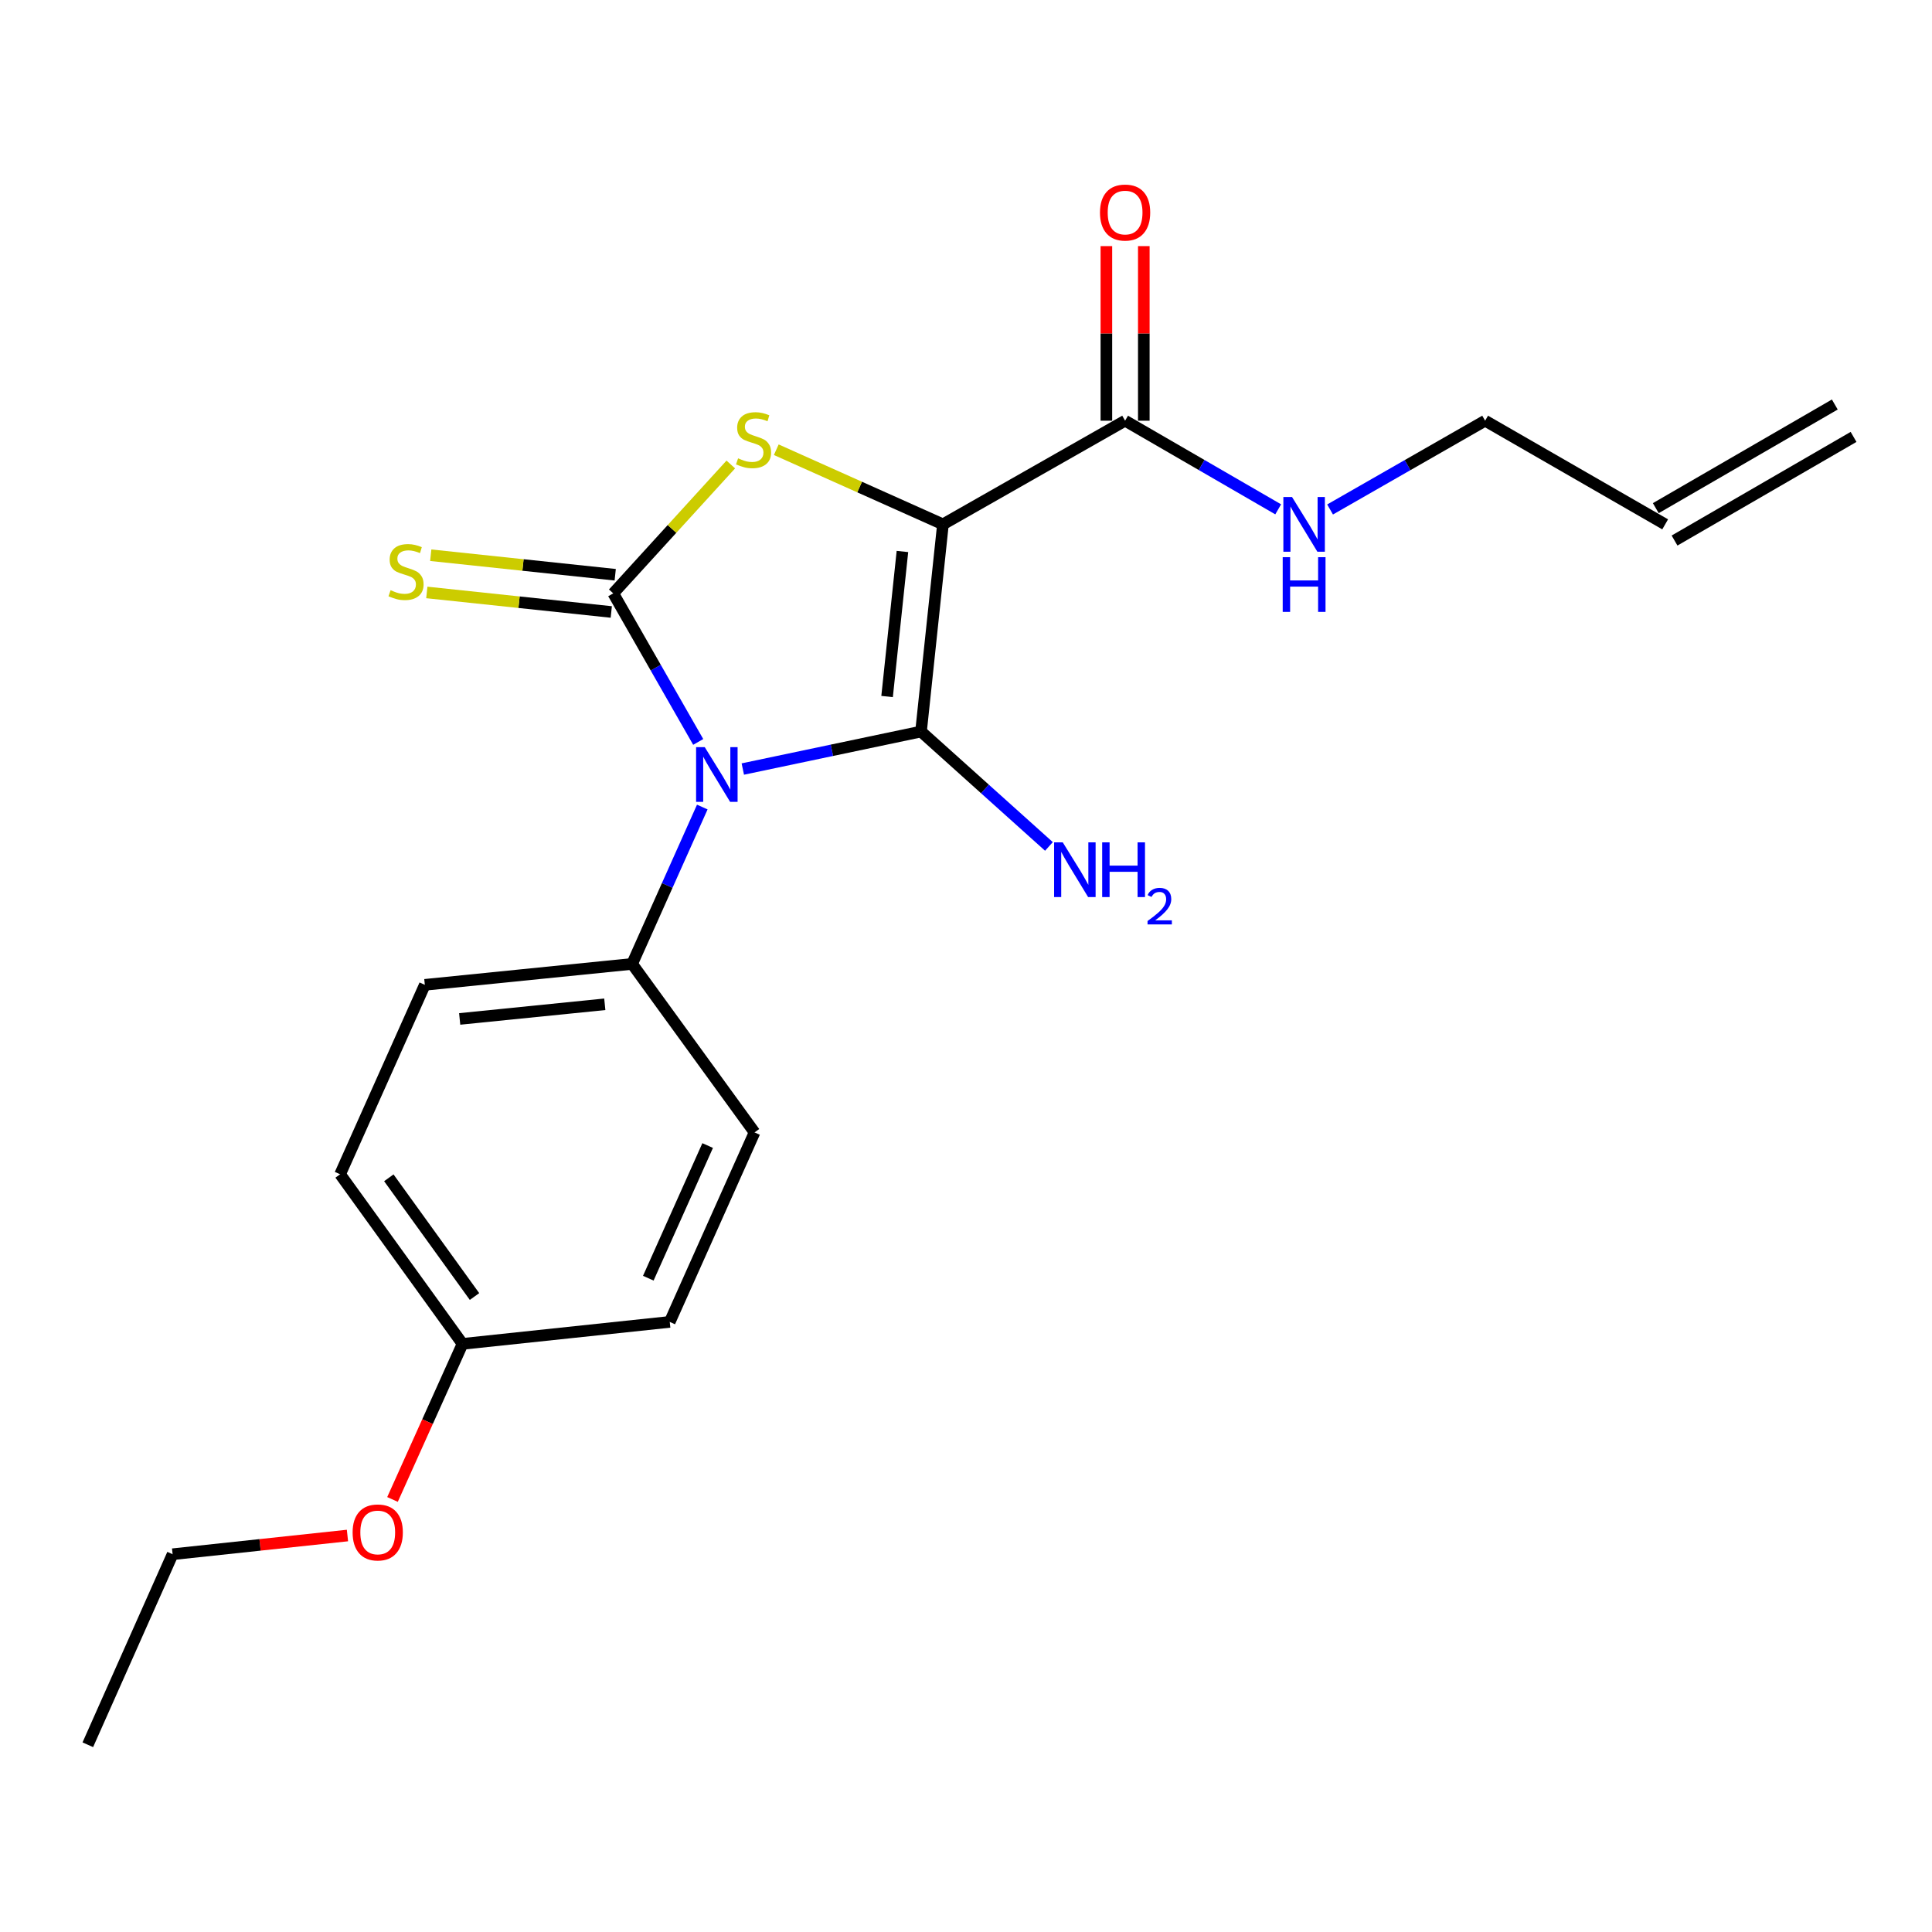 <?xml version='1.0' encoding='iso-8859-1'?>
<svg version='1.1' baseProfile='full'
              xmlns='http://www.w3.org/2000/svg'
                      xmlns:rdkit='http://www.rdkit.org/xml'
                      xmlns:xlink='http://www.w3.org/1999/xlink'
                  xml:space='preserve'
width='1000px' height='1000px' viewBox='0 0 1000 1000'>
<!-- END OF HEADER -->
<rect style='opacity:1.0;fill:#FFFFFF;stroke:none' width='1000' height='1000' x='0' y='0'> </rect>
<path class='bond-0' d='M 384.477,398.053 L 430.598,388.348' style='fill:none;fill-rule:evenodd;stroke:#0000FF;stroke-width:6px;stroke-linecap:butt;stroke-linejoin:miter;stroke-opacity:1' />
<path class='bond-0' d='M 430.598,388.348 L 476.72,378.644' style='fill:none;fill-rule:evenodd;stroke:#000000;stroke-width:6px;stroke-linecap:butt;stroke-linejoin:miter;stroke-opacity:1' />
<path class='bond-2' d='M 361.394,384.02 L 339.405,345.572' style='fill:none;fill-rule:evenodd;stroke:#0000FF;stroke-width:6px;stroke-linecap:butt;stroke-linejoin:miter;stroke-opacity:1' />
<path class='bond-2' d='M 339.405,345.572 L 317.415,307.123' style='fill:none;fill-rule:evenodd;stroke:#000000;stroke-width:6px;stroke-linecap:butt;stroke-linejoin:miter;stroke-opacity:1' />
<path class='bond-5' d='M 363.503,417.725 L 345.346,458.323' style='fill:none;fill-rule:evenodd;stroke:#0000FF;stroke-width:6px;stroke-linecap:butt;stroke-linejoin:miter;stroke-opacity:1' />
<path class='bond-5' d='M 345.346,458.323 L 327.188,498.921' style='fill:none;fill-rule:evenodd;stroke:#000000;stroke-width:6px;stroke-linecap:butt;stroke-linejoin:miter;stroke-opacity:1' />
<path class='bond-1' d='M 476.72,378.644 L 488.064,271.401' style='fill:none;fill-rule:evenodd;stroke:#000000;stroke-width:6px;stroke-linecap:butt;stroke-linejoin:miter;stroke-opacity:1' />
<path class='bond-1' d='M 459.155,360.52 L 467.096,285.449' style='fill:none;fill-rule:evenodd;stroke:#000000;stroke-width:6px;stroke-linecap:butt;stroke-linejoin:miter;stroke-opacity:1' />
<path class='bond-7' d='M 476.72,378.644 L 509.824,408.379' style='fill:none;fill-rule:evenodd;stroke:#000000;stroke-width:6px;stroke-linecap:butt;stroke-linejoin:miter;stroke-opacity:1' />
<path class='bond-7' d='M 509.824,408.379 L 542.929,438.114' style='fill:none;fill-rule:evenodd;stroke:#0000FF;stroke-width:6px;stroke-linecap:butt;stroke-linejoin:miter;stroke-opacity:1' />
<path class='bond-4' d='M 488.064,271.401 L 582.348,217.758' style='fill:none;fill-rule:evenodd;stroke:#000000;stroke-width:6px;stroke-linecap:butt;stroke-linejoin:miter;stroke-opacity:1' />
<path class='bond-21' d='M 488.064,271.401 L 444.931,252.089' style='fill:none;fill-rule:evenodd;stroke:#000000;stroke-width:6px;stroke-linecap:butt;stroke-linejoin:miter;stroke-opacity:1' />
<path class='bond-21' d='M 444.931,252.089 L 401.799,232.777' style='fill:none;fill-rule:evenodd;stroke:#CCCC00;stroke-width:6px;stroke-linecap:butt;stroke-linejoin:miter;stroke-opacity:1' />
<path class='bond-3' d='M 317.415,307.123 L 347.838,273.77' style='fill:none;fill-rule:evenodd;stroke:#000000;stroke-width:6px;stroke-linecap:butt;stroke-linejoin:miter;stroke-opacity:1' />
<path class='bond-3' d='M 347.838,273.77 L 378.26,240.417' style='fill:none;fill-rule:evenodd;stroke:#CCCC00;stroke-width:6px;stroke-linecap:butt;stroke-linejoin:miter;stroke-opacity:1' />
<path class='bond-6' d='M 318.435,297.491 L 270.697,292.436' style='fill:none;fill-rule:evenodd;stroke:#000000;stroke-width:6px;stroke-linecap:butt;stroke-linejoin:miter;stroke-opacity:1' />
<path class='bond-6' d='M 270.697,292.436 L 222.958,287.382' style='fill:none;fill-rule:evenodd;stroke:#CCCC00;stroke-width:6px;stroke-linecap:butt;stroke-linejoin:miter;stroke-opacity:1' />
<path class='bond-6' d='M 316.396,316.756 L 268.657,311.702' style='fill:none;fill-rule:evenodd;stroke:#000000;stroke-width:6px;stroke-linecap:butt;stroke-linejoin:miter;stroke-opacity:1' />
<path class='bond-6' d='M 268.657,311.702 L 220.918,306.648' style='fill:none;fill-rule:evenodd;stroke:#CCCC00;stroke-width:6px;stroke-linecap:butt;stroke-linejoin:miter;stroke-opacity:1' />
<path class='bond-8' d='M 592.035,217.758 L 592.035,172.573' style='fill:none;fill-rule:evenodd;stroke:#000000;stroke-width:6px;stroke-linecap:butt;stroke-linejoin:miter;stroke-opacity:1' />
<path class='bond-8' d='M 592.035,172.573 L 592.035,127.389' style='fill:none;fill-rule:evenodd;stroke:#FF0000;stroke-width:6px;stroke-linecap:butt;stroke-linejoin:miter;stroke-opacity:1' />
<path class='bond-8' d='M 572.661,217.758 L 572.661,172.573' style='fill:none;fill-rule:evenodd;stroke:#000000;stroke-width:6px;stroke-linecap:butt;stroke-linejoin:miter;stroke-opacity:1' />
<path class='bond-8' d='M 572.661,172.573 L 572.661,127.389' style='fill:none;fill-rule:evenodd;stroke:#FF0000;stroke-width:6px;stroke-linecap:butt;stroke-linejoin:miter;stroke-opacity:1' />
<path class='bond-9' d='M 582.348,217.758 L 621.969,240.696' style='fill:none;fill-rule:evenodd;stroke:#000000;stroke-width:6px;stroke-linecap:butt;stroke-linejoin:miter;stroke-opacity:1' />
<path class='bond-9' d='M 621.969,240.696 L 661.591,263.634' style='fill:none;fill-rule:evenodd;stroke:#0000FF;stroke-width:6px;stroke-linecap:butt;stroke-linejoin:miter;stroke-opacity:1' />
<path class='bond-10' d='M 327.188,498.921 L 219.891,509.749' style='fill:none;fill-rule:evenodd;stroke:#000000;stroke-width:6px;stroke-linecap:butt;stroke-linejoin:miter;stroke-opacity:1' />
<path class='bond-10' d='M 313.039,519.821 L 237.931,527.4' style='fill:none;fill-rule:evenodd;stroke:#000000;stroke-width:6px;stroke-linecap:butt;stroke-linejoin:miter;stroke-opacity:1' />
<path class='bond-11' d='M 327.188,498.921 L 390.55,586.134' style='fill:none;fill-rule:evenodd;stroke:#000000;stroke-width:6px;stroke-linecap:butt;stroke-linejoin:miter;stroke-opacity:1' />
<path class='bond-18' d='M 688.446,263.706 L 728.573,240.732' style='fill:none;fill-rule:evenodd;stroke:#0000FF;stroke-width:6px;stroke-linecap:butt;stroke-linejoin:miter;stroke-opacity:1' />
<path class='bond-18' d='M 728.573,240.732 L 768.7,217.758' style='fill:none;fill-rule:evenodd;stroke:#000000;stroke-width:6px;stroke-linecap:butt;stroke-linejoin:miter;stroke-opacity:1' />
<path class='bond-16' d='M 219.891,509.749 L 176.043,607.8' style='fill:none;fill-rule:evenodd;stroke:#000000;stroke-width:6px;stroke-linecap:butt;stroke-linejoin:miter;stroke-opacity:1' />
<path class='bond-15' d='M 390.55,586.134 L 346.659,684.218' style='fill:none;fill-rule:evenodd;stroke:#000000;stroke-width:6px;stroke-linecap:butt;stroke-linejoin:miter;stroke-opacity:1' />
<path class='bond-15' d='M 366.283,592.933 L 335.559,661.592' style='fill:none;fill-rule:evenodd;stroke:#000000;stroke-width:6px;stroke-linecap:butt;stroke-linejoin:miter;stroke-opacity:1' />
<path class='bond-12' d='M 861.886,271.401 L 768.7,217.758' style='fill:none;fill-rule:evenodd;stroke:#000000;stroke-width:6px;stroke-linecap:butt;stroke-linejoin:miter;stroke-opacity:1' />
<path class='bond-13' d='M 866.74,279.784 L 959.399,226.141' style='fill:none;fill-rule:evenodd;stroke:#000000;stroke-width:6px;stroke-linecap:butt;stroke-linejoin:miter;stroke-opacity:1' />
<path class='bond-13' d='M 857.033,263.018 L 949.692,209.375' style='fill:none;fill-rule:evenodd;stroke:#000000;stroke-width:6px;stroke-linecap:butt;stroke-linejoin:miter;stroke-opacity:1' />
<path class='bond-14' d='M 239.405,695.584 L 346.659,684.218' style='fill:none;fill-rule:evenodd;stroke:#000000;stroke-width:6px;stroke-linecap:butt;stroke-linejoin:miter;stroke-opacity:1' />
<path class='bond-17' d='M 239.405,695.584 L 221.283,735.849' style='fill:none;fill-rule:evenodd;stroke:#000000;stroke-width:6px;stroke-linecap:butt;stroke-linejoin:miter;stroke-opacity:1' />
<path class='bond-17' d='M 221.283,735.849 L 203.161,776.114' style='fill:none;fill-rule:evenodd;stroke:#FF0000;stroke-width:6px;stroke-linecap:butt;stroke-linejoin:miter;stroke-opacity:1' />
<path class='bond-22' d='M 239.405,695.584 L 176.043,607.8' style='fill:none;fill-rule:evenodd;stroke:#000000;stroke-width:6px;stroke-linecap:butt;stroke-linejoin:miter;stroke-opacity:1' />
<path class='bond-22' d='M 245.609,671.078 L 201.256,609.629' style='fill:none;fill-rule:evenodd;stroke:#000000;stroke-width:6px;stroke-linecap:butt;stroke-linejoin:miter;stroke-opacity:1' />
<path class='bond-19' d='M 179.844,794.784 L 134.595,799.623' style='fill:none;fill-rule:evenodd;stroke:#FF0000;stroke-width:6px;stroke-linecap:butt;stroke-linejoin:miter;stroke-opacity:1' />
<path class='bond-19' d='M 134.595,799.623 L 89.346,804.463' style='fill:none;fill-rule:evenodd;stroke:#000000;stroke-width:6px;stroke-linecap:butt;stroke-linejoin:miter;stroke-opacity:1' />
<path class='bond-20' d='M 89.346,804.463 L 45.455,903.085' style='fill:none;fill-rule:evenodd;stroke:#000000;stroke-width:6px;stroke-linecap:butt;stroke-linejoin:miter;stroke-opacity:1' />
<path  class='atom-0' d='M 364.777 386.72
L 374.057 401.72
Q 374.977 403.2, 376.457 405.88
Q 377.937 408.56, 378.017 408.72
L 378.017 386.72
L 381.777 386.72
L 381.777 415.04
L 377.897 415.04
L 367.937 398.64
Q 366.777 396.72, 365.537 394.52
Q 364.337 392.32, 363.977 391.64
L 363.977 415.04
L 360.297 415.04
L 360.297 386.72
L 364.777 386.72
' fill='#0000FF'/>
<path  class='atom-4' d='M 382.034 237.229
Q 382.354 237.349, 383.674 237.909
Q 384.994 238.469, 386.434 238.829
Q 387.914 239.149, 389.354 239.149
Q 392.034 239.149, 393.594 237.869
Q 395.154 236.549, 395.154 234.269
Q 395.154 232.709, 394.354 231.749
Q 393.594 230.789, 392.394 230.269
Q 391.194 229.749, 389.194 229.149
Q 386.674 228.389, 385.154 227.669
Q 383.674 226.949, 382.594 225.429
Q 381.554 223.909, 381.554 221.349
Q 381.554 217.789, 383.954 215.589
Q 386.394 213.389, 391.194 213.389
Q 394.474 213.389, 398.194 214.949
L 397.274 218.029
Q 393.874 216.629, 391.314 216.629
Q 388.554 216.629, 387.034 217.789
Q 385.514 218.909, 385.554 220.869
Q 385.554 222.389, 386.314 223.309
Q 387.114 224.229, 388.234 224.749
Q 389.394 225.269, 391.314 225.869
Q 393.874 226.669, 395.394 227.469
Q 396.914 228.269, 397.994 229.909
Q 399.114 231.509, 399.114 234.269
Q 399.114 238.189, 396.474 240.309
Q 393.874 242.389, 389.514 242.389
Q 386.994 242.389, 385.074 241.829
Q 383.194 241.309, 380.954 240.389
L 382.034 237.229
' fill='#CCCC00'/>
<path  class='atom-7' d='M 202.162 305.488
Q 202.482 305.608, 203.802 306.168
Q 205.122 306.728, 206.562 307.088
Q 208.042 307.408, 209.482 307.408
Q 212.162 307.408, 213.722 306.128
Q 215.282 304.808, 215.282 302.528
Q 215.282 300.968, 214.482 300.008
Q 213.722 299.048, 212.522 298.528
Q 211.322 298.008, 209.322 297.408
Q 206.802 296.648, 205.282 295.928
Q 203.802 295.208, 202.722 293.688
Q 201.682 292.168, 201.682 289.608
Q 201.682 286.048, 204.082 283.848
Q 206.522 281.648, 211.322 281.648
Q 214.602 281.648, 218.322 283.208
L 217.402 286.288
Q 214.002 284.888, 211.442 284.888
Q 208.682 284.888, 207.162 286.048
Q 205.642 287.168, 205.682 289.128
Q 205.682 290.648, 206.442 291.568
Q 207.242 292.488, 208.362 293.008
Q 209.522 293.528, 211.442 294.128
Q 214.002 294.928, 215.522 295.728
Q 217.042 296.528, 218.122 298.168
Q 219.242 299.768, 219.242 302.528
Q 219.242 306.448, 216.602 308.568
Q 214.002 310.648, 209.642 310.648
Q 207.122 310.648, 205.202 310.088
Q 203.322 309.568, 201.082 308.648
L 202.162 305.488
' fill='#CCCC00'/>
<path  class='atom-8' d='M 550.085 436.004
L 559.365 451.004
Q 560.285 452.484, 561.765 455.164
Q 563.245 457.844, 563.325 458.004
L 563.325 436.004
L 567.085 436.004
L 567.085 464.324
L 563.205 464.324
L 553.245 447.924
Q 552.085 446.004, 550.845 443.804
Q 549.645 441.604, 549.285 440.924
L 549.285 464.324
L 545.605 464.324
L 545.605 436.004
L 550.085 436.004
' fill='#0000FF'/>
<path  class='atom-8' d='M 570.485 436.004
L 574.325 436.004
L 574.325 448.044
L 588.805 448.044
L 588.805 436.004
L 592.645 436.004
L 592.645 464.324
L 588.805 464.324
L 588.805 451.244
L 574.325 451.244
L 574.325 464.324
L 570.485 464.324
L 570.485 436.004
' fill='#0000FF'/>
<path  class='atom-8' d='M 594.017 463.331
Q 594.704 461.562, 596.341 460.585
Q 597.977 459.582, 600.248 459.582
Q 603.073 459.582, 604.657 461.113
Q 606.241 462.644, 606.241 465.364
Q 606.241 468.136, 604.181 470.723
Q 602.149 473.31, 597.925 476.372
L 606.557 476.372
L 606.557 478.484
L 593.965 478.484
L 593.965 476.716
Q 597.449 474.234, 599.509 472.386
Q 601.594 470.538, 602.597 468.875
Q 603.601 467.212, 603.601 465.496
Q 603.601 463.7, 602.703 462.697
Q 601.805 461.694, 600.248 461.694
Q 598.743 461.694, 597.74 462.301
Q 596.737 462.908, 596.024 464.255
L 594.017 463.331
' fill='#0000FF'/>
<path  class='atom-9' d='M 569.348 110.013
Q 569.348 103.213, 572.708 99.413
Q 576.068 95.614, 582.348 95.614
Q 588.628 95.614, 591.988 99.413
Q 595.348 103.213, 595.348 110.013
Q 595.348 116.893, 591.948 120.813
Q 588.548 124.693, 582.348 124.693
Q 576.108 124.693, 572.708 120.813
Q 569.348 116.933, 569.348 110.013
M 582.348 121.493
Q 586.668 121.493, 588.988 118.613
Q 591.348 115.693, 591.348 110.013
Q 591.348 104.453, 588.988 101.653
Q 586.668 98.814, 582.348 98.814
Q 578.028 98.814, 575.668 101.613
Q 573.348 104.413, 573.348 110.013
Q 573.348 115.733, 575.668 118.613
Q 578.028 121.493, 582.348 121.493
' fill='#FF0000'/>
<path  class='atom-10' d='M 668.747 257.241
L 678.027 272.241
Q 678.947 273.721, 680.427 276.401
Q 681.907 279.081, 681.987 279.241
L 681.987 257.241
L 685.747 257.241
L 685.747 285.561
L 681.867 285.561
L 671.907 269.161
Q 670.747 267.241, 669.507 265.041
Q 668.307 262.841, 667.947 262.161
L 667.947 285.561
L 664.267 285.561
L 664.267 257.241
L 668.747 257.241
' fill='#0000FF'/>
<path  class='atom-10' d='M 663.927 288.393
L 667.767 288.393
L 667.767 300.433
L 682.247 300.433
L 682.247 288.393
L 686.087 288.393
L 686.087 316.713
L 682.247 316.713
L 682.247 303.633
L 667.767 303.633
L 667.767 316.713
L 663.927 316.713
L 663.927 288.393
' fill='#0000FF'/>
<path  class='atom-18' d='M 182.513 793.188
Q 182.513 786.388, 185.873 782.588
Q 189.233 778.788, 195.513 778.788
Q 201.793 778.788, 205.153 782.588
Q 208.513 786.388, 208.513 793.188
Q 208.513 800.068, 205.113 803.988
Q 201.713 807.868, 195.513 807.868
Q 189.273 807.868, 185.873 803.988
Q 182.513 800.108, 182.513 793.188
M 195.513 804.668
Q 199.833 804.668, 202.153 801.788
Q 204.513 798.868, 204.513 793.188
Q 204.513 787.628, 202.153 784.828
Q 199.833 781.988, 195.513 781.988
Q 191.193 781.988, 188.833 784.788
Q 186.513 787.588, 186.513 793.188
Q 186.513 798.908, 188.833 801.788
Q 191.193 804.668, 195.513 804.668
' fill='#FF0000'/>
</svg>
